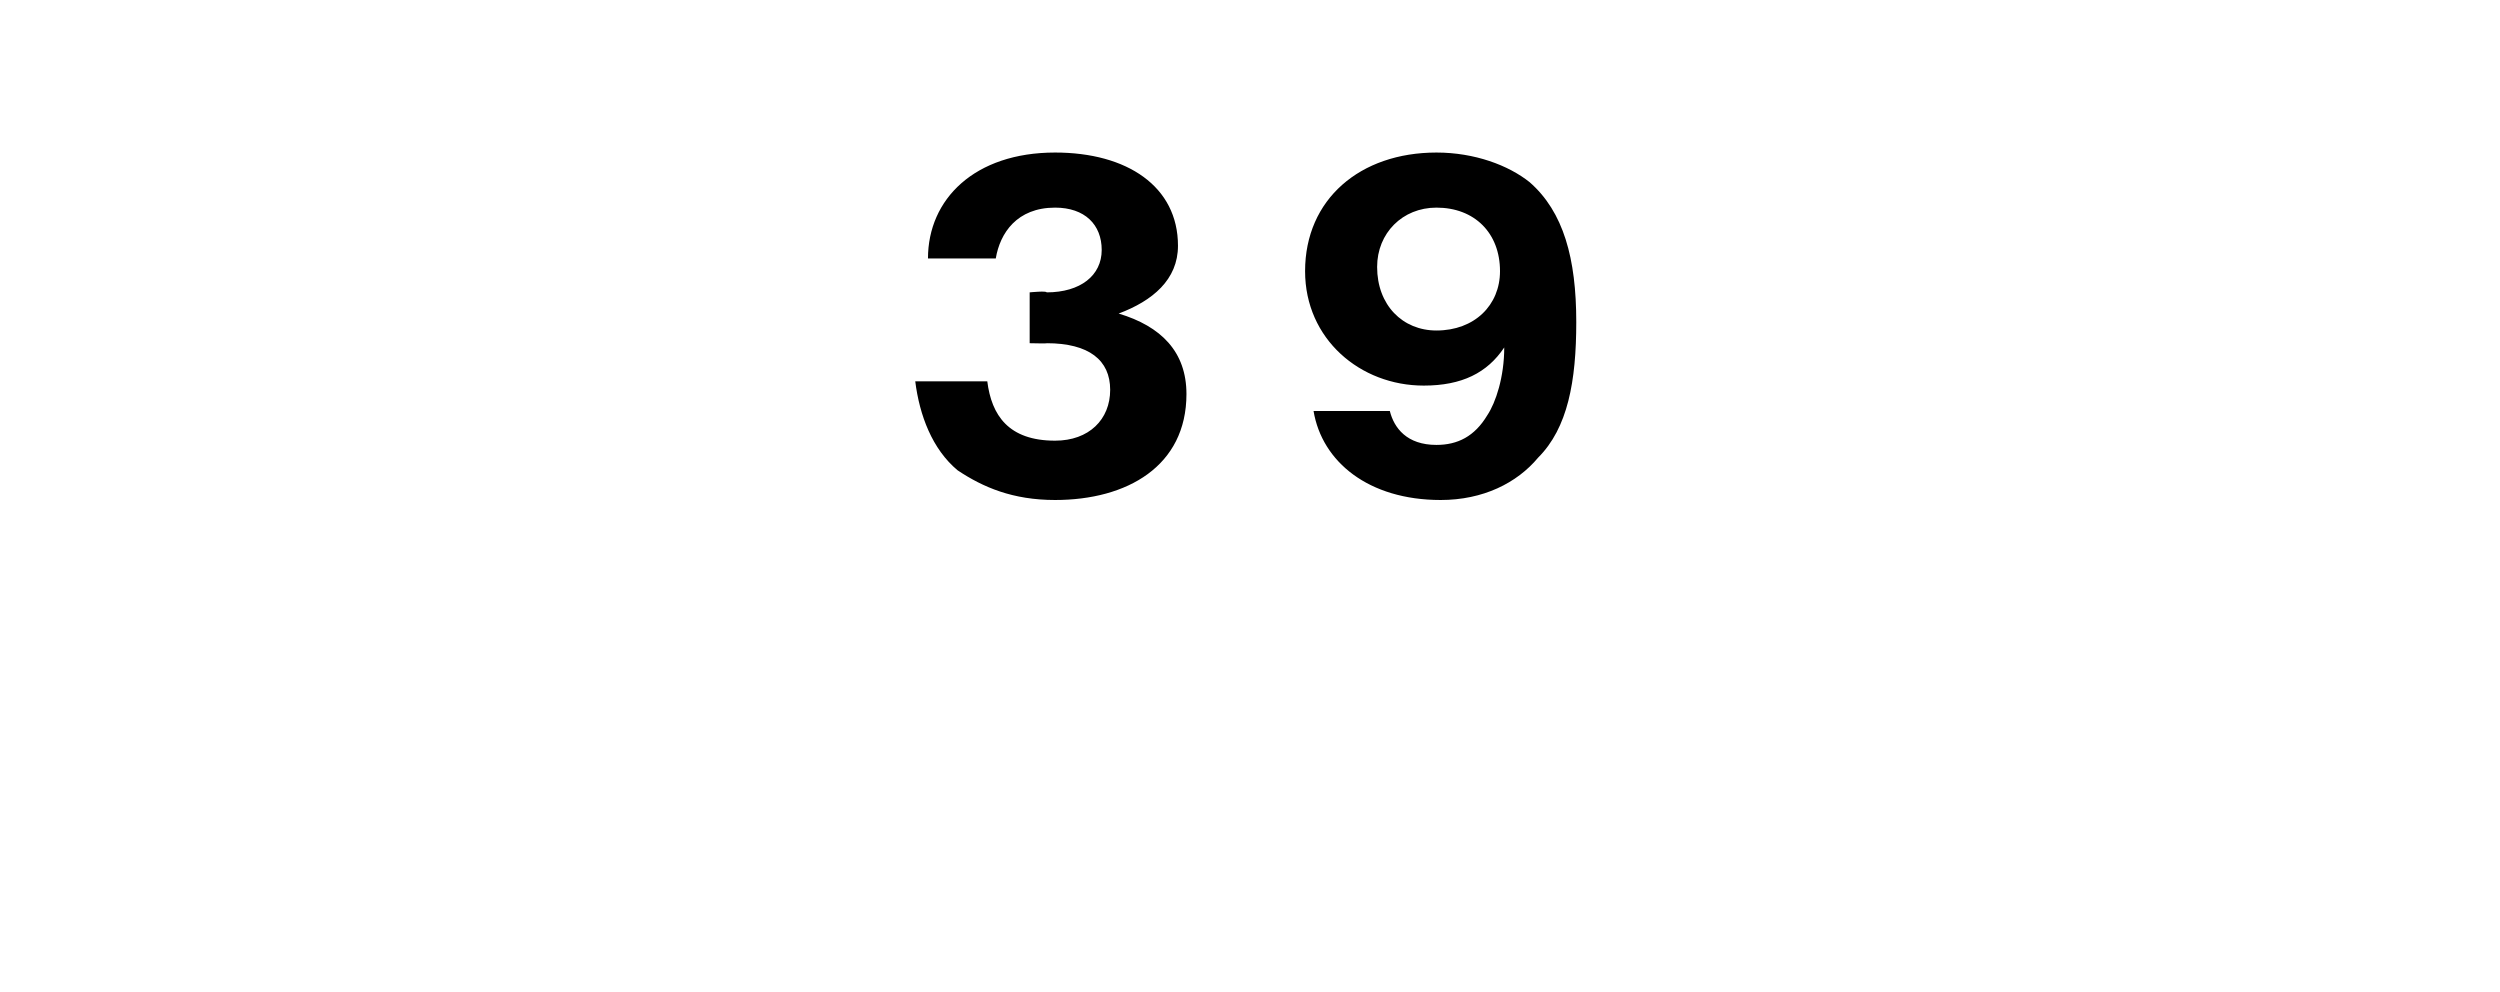 <?xml version="1.0" standalone="no"?><!DOCTYPE svg PUBLIC "-//W3C//DTD SVG 1.1//EN" "http://www.w3.org/Graphics/SVG/1.1/DTD/svg11.dtd"><svg xmlns="http://www.w3.org/2000/svg" version="1.1" width="59px" height="23.4px" viewBox="0 -3 59 23.4" style="top:-3px"><desc>39</desc><defs/><g id="Polygon37182"><path d="m22.6 8.1c-.6-.5-.9-1.3-1-2.1c0 0 1.7 0 1.7 0c.1.8.5 1.4 1.6 1.4c.8 0 1.3-.5 1.3-1.2c0-.7-.5-1.1-1.5-1.1c.04.01-.4 0-.4 0l0-1.2c0 0 .4-.04.4 0c.8 0 1.3-.4 1.3-1c0-.6-.4-1-1.1-1c-.9 0-1.3.6-1.4 1.2c0 0-1.6 0-1.6 0c0-1.4 1.1-2.5 3-2.5c1.7 0 2.9.8 2.9 2.2c0 .8-.6 1.3-1.4 1.6c0 0 0 0 0 0c1 .3 1.6.9 1.6 1.9c0 1.7-1.4 2.5-3.1 2.5c-1 0-1.7-.3-2.3-.7zm8.4-1.4c0 0 1.8 0 1.8 0c.1.4.4.8 1.1.8c.5 0 .9-.2 1.2-.7c.2-.3.4-.9.4-1.6c0 0 0 0 0 0c-.4.6-1 .9-1.9.9c-1.5 0-2.8-1.1-2.8-2.7c0-1.7 1.3-2.8 3.1-2.8c.9 0 1.7.3 2.2.7c.8.7 1.1 1.8 1.1 3.3c0 1.4-.2 2.5-.9 3.2c-.5.6-1.3 1-2.3 1c-1.7 0-2.8-.9-3-2.1zm4.4-3.3c0-.9-.6-1.5-1.5-1.5c-.8 0-1.4.6-1.4 1.4c0 .9.6 1.5 1.4 1.5c.9 0 1.5-.6 1.5-1.4z" stroke="none" fill="#000"/></g></svg>